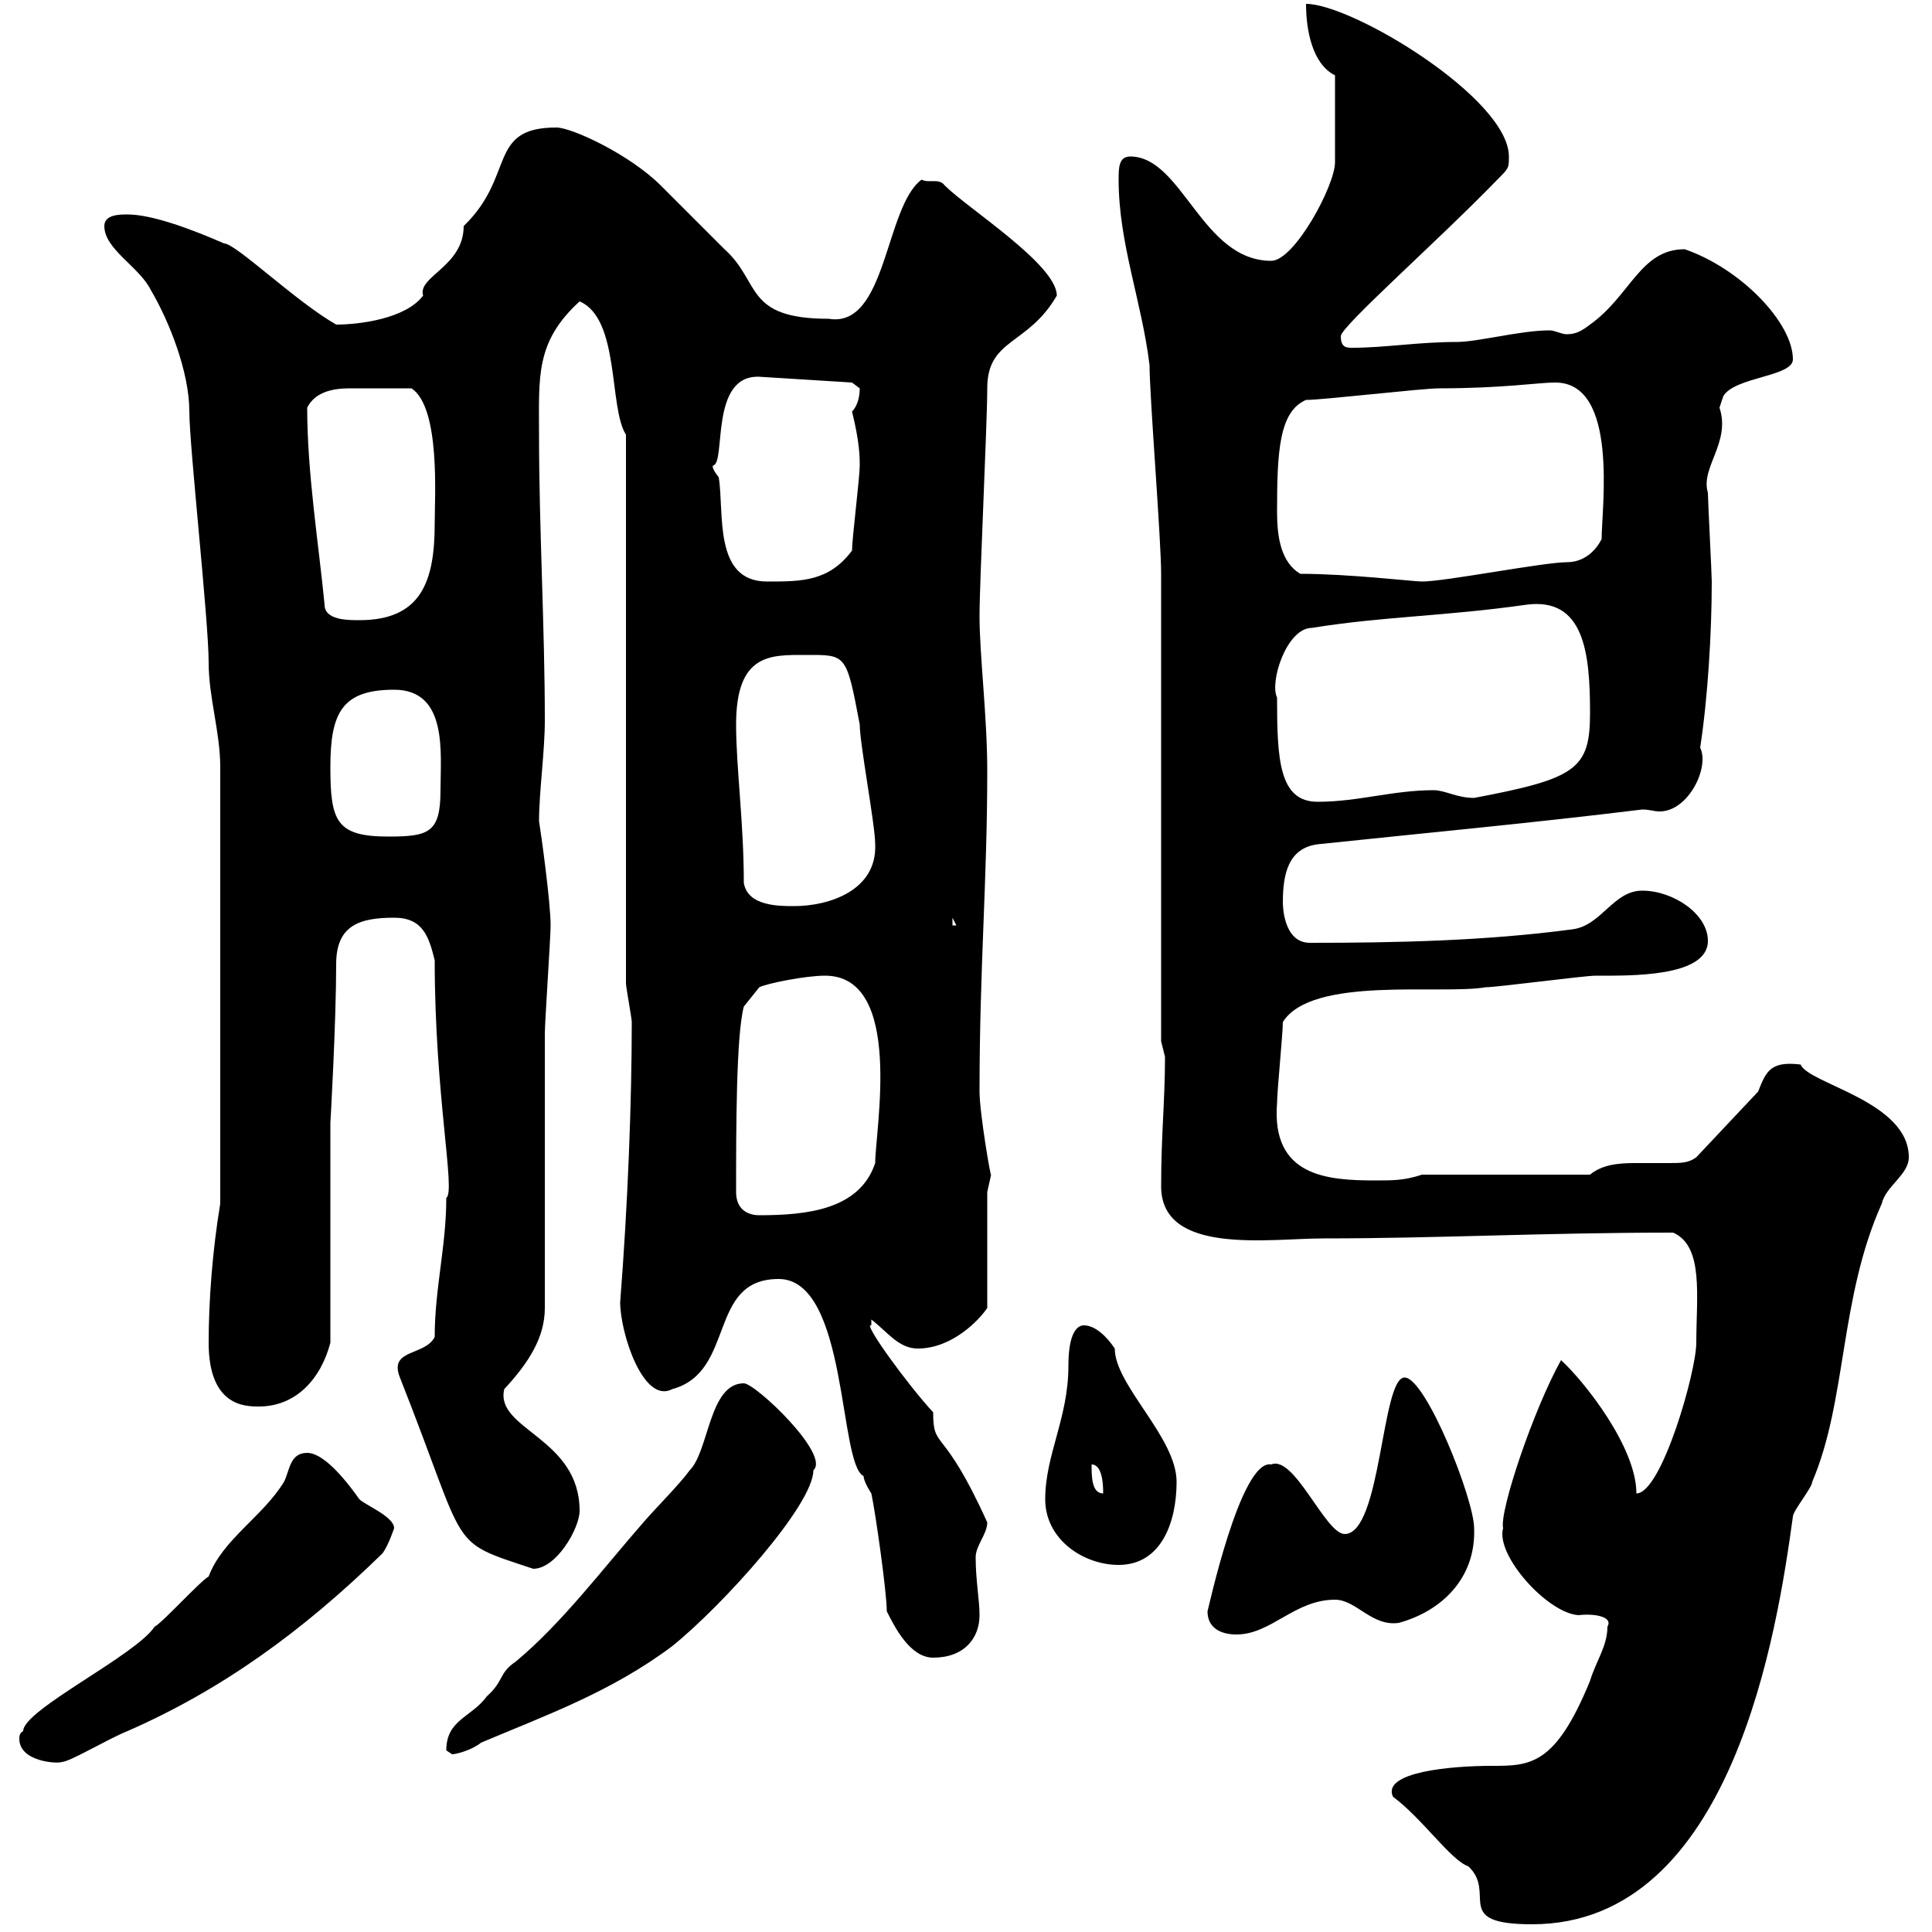<svg xmlns="http://www.w3.org/2000/svg" xmlns:xlink="http://www.w3.org/1999/xlink" width="300" height="300"><path d="M216.30 279C220.80 282.30 225.30 288.90 228 289.80C232.50 294 225.30 298.80 237.90 298.80C269.10 298.80 276 252.90 278.40 235.50C278.40 234.60 281.40 231 281.40 230.10C286.80 217.50 285.60 201.60 292.20 186.90C292.80 184.20 296.40 182.40 296.40 179.70C296.40 171 280.80 168.30 279.60 165.30C274.80 164.70 274.20 166.50 273 169.50L263.40 179.70C262.20 180.60 261 180.60 259.20 180.60C257.40 180.60 255.60 180.60 253.80 180.60C251.10 180.60 248.70 180.90 246.90 182.40L220.80 182.40C218.10 183.30 216.30 183.30 213.60 183.30C206.10 183.30 197.40 182.70 198.30 171.30C198.30 169.50 199.20 160.50 199.20 158.70C203.70 151.50 223.80 154.50 230.70 153.30C232.50 153.30 246 151.50 247.80 151.50C252.90 151.50 265.20 151.80 265.20 146.10C265.20 141.90 259.80 138.30 255 138.30C250.50 138.30 248.70 143.70 244.20 144.30C230.70 146.10 216.90 146.40 203.40 146.40C199.20 146.40 199.20 140.40 199.20 140.10C199.20 135.60 200.10 131.70 204.60 131.10C221.70 129.30 237.90 127.80 255 125.70C256.20 125.70 256.80 126 257.70 126C262.20 126 265.50 119.10 264 116.10C265.20 108.30 265.80 98.10 265.80 90.30C265.80 89.10 265.20 77.70 265.20 76.50C264 72.60 268.80 68.70 267 63.30C267 63.30 267.60 61.50 267.60 61.50C269.40 58.50 278.40 58.50 278.40 55.80C278.40 50.10 270.30 41.70 261.60 38.70C254.70 38.70 253.20 45.90 246.90 50.40C245.70 51.30 244.80 51.90 243.30 51.90C242.40 51.90 241.50 51.30 240.60 51.30C236.10 51.30 229.50 53.10 226.20 53.10C220.20 53.10 215.10 54 210 54C209.10 54 208.20 54 208.20 52.20C208.20 50.70 223.20 37.50 232.50 27.90C234.30 26.10 234.30 26.10 234.30 24.30C234.30 15.30 210 0.60 202.80 0.60C202.80 4.50 203.70 9.90 207.30 11.70C207.30 16.50 207.30 23.10 207.30 25.20C207.30 28.80 201 40.50 197.40 40.50C186.60 40.50 183.60 24.30 175.50 24.30C173.70 24.30 173.70 26.10 173.70 27.90C173.70 37.80 177.30 46.80 178.50 56.70C178.50 61.50 180.30 83.70 180.30 89.10C180.30 99.90 180.30 150.90 180.30 161.70C180.30 161.70 180.90 164.10 180.90 164.10C180.90 171 180.30 176.10 180.30 184.20C180.30 195 197.10 192.30 205.50 192.30C223.20 192.30 239.70 191.40 259.80 191.40C264.60 193.50 263.40 201.30 263.40 208.50C263.40 213 258 231.90 254.10 231.90C254.10 224.70 246 214.50 242.40 211.20C238.20 218.70 232.80 234.60 233.40 237.30C232.20 241.50 240.30 250.50 245.10 250.80C247.80 250.50 250.50 251.10 249.60 252.60C249.60 255.60 247.80 258 246.90 261C241.50 274.20 237.60 274.20 231.60 274.20C225.60 274.20 214.50 275.10 216.30 279ZM3.60 268.80C3 269.10 3 269.70 3 270C3 273.60 9 273.90 9.60 273.60C10.80 273.60 16.80 270 19.80 268.80C34.20 262.50 46.80 253.50 59.40 241.20C60.30 240 61.20 237.30 61.20 237.30C61.20 235.50 56.70 233.70 55.80 232.80C52.20 227.70 49.50 225.60 47.70 225.60C45 225.60 45 228.30 44.10 230.10C40.80 235.50 34.50 239.10 32.40 244.80C31.20 245.40 25.20 252 24 252.60C21 257.10 3.60 265.50 3.60 268.80ZM69.30 271.80C69.30 271.80 70.20 272.40 70.20 272.40C70.80 272.40 73.20 271.80 74.70 270.60C84.60 266.40 94.80 262.80 104.40 255.60C112.20 249.30 126.30 233.70 126.30 228.30C129 225.90 117.30 214.80 115.50 214.80C110.10 214.80 110.10 225.30 107.10 228.30C105.60 230.40 101.70 234.30 99.90 236.40C93.60 243.60 87.30 252 80.10 258C77.40 259.80 78.30 261 75.60 263.40C73.20 266.70 69.30 267 69.30 271.80ZM137.70 250.20C138.90 252.60 141.30 257.40 144.90 257.40C149.70 257.40 152.10 254.40 152.10 250.80C152.10 248.40 151.50 245.40 151.50 241.80C151.50 240 153.30 238.20 153.30 236.40C146.40 221.10 144.90 225.30 144.90 219.30C141 215.10 133.80 205.20 135.30 205.80C135.30 205.80 135.30 205.80 135.30 204.90C137.70 206.70 139.50 209.40 142.50 209.40C147.90 209.40 152.10 204.90 153.30 203.10L153.30 185.10C153.30 185.10 153.90 182.40 153.90 182.40C153.90 183.30 152.10 172.80 152.10 169.50C152.10 150.30 153.30 136.80 153.30 119.70C153.30 111.30 152.10 101.70 152.10 95.70C152.10 90.30 153.30 65.70 153.30 60.30C153.30 52.50 159.60 53.70 164.10 45.90C164.10 41.10 150.30 32.40 146.70 28.80C145.80 27.60 144.30 28.50 143.10 27.90C137.40 32.10 137.70 51 128.70 49.50C115.50 49.50 118.20 43.80 112.50 38.70C110.70 36.90 103.50 29.70 102.60 28.80C97.80 24 88.80 19.80 86.40 19.80C75.60 19.80 80.10 27.30 72 35.10C72 41.40 64.80 42.90 65.70 45.90C63 49.50 55.80 50.40 52.20 50.40C45.90 46.80 36.60 37.80 34.80 37.80C30 35.70 23.70 33.30 19.80 33.30C18.60 33.30 16.20 33.30 16.20 35.10C16.20 38.70 21.60 41.40 23.40 45C26.40 50.10 29.40 57.90 29.40 63.90C29.40 69.30 32.40 96.30 32.40 102.90C32.40 108.30 34.20 113.70 34.20 119.10L34.20 186.90C33 194.10 32.40 201.90 32.40 208.50C32.40 218.40 38.10 218.40 40.20 218.40C45.90 218.40 49.80 214.20 51.30 208.50L51.30 174.30C51.30 174.60 52.20 158.70 52.20 149.70C52.20 143.70 55.80 142.50 61.20 142.50C65.70 142.50 66.60 145.50 67.50 149.10C67.50 170.10 70.80 185.10 69.30 186C69.30 193.50 67.50 200.10 67.50 207.60C66 210.60 60.30 209.40 62.10 213.90C72.90 241.20 69.30 239.10 82.80 243.60C86.40 243.60 90 237.30 90 234.60C90 223.20 76.80 222 78.30 215.70C82.20 211.50 84.60 207.60 84.60 203.10C84.60 196.80 84.60 167.10 84.60 160.50C84.60 158.70 85.50 145.50 85.50 143.70C85.50 140.10 84 129.30 83.70 127.50C83.70 123 84.60 116.70 84.60 111.90C84.60 97.50 83.70 81.90 83.70 67.50C83.70 58.50 83.10 53.10 90 46.80C96.30 49.50 94.50 63.30 97.20 67.50L97.20 152.70C97.20 153.30 98.10 158.10 98.10 158.70C98.10 171 97.50 186.90 96.30 202.20C96.30 207 99.90 218.10 104.40 215.70C114.30 213 109.80 198.60 120.90 198.60C131.70 198.60 130.20 227.40 134.10 229.20C134.10 230.10 135.30 231.90 135.30 231.90C135.90 234.60 137.70 247.20 137.70 250.20ZM187.50 250.20C187.50 252.60 189.30 253.80 192 253.80C197.40 253.80 201 248.40 207.30 248.40C210.60 248.40 213 252.60 217.20 252C223.80 250.20 229.20 245.10 228.90 237.30C228.90 232.80 221.40 213.90 218.10 213.90C214.50 213.90 214.50 238.20 208.80 238.20C205.80 238.20 201 225.90 197.40 227.40C192.60 226.50 187.50 250.50 187.50 250.20ZM162.30 232.80C162.30 239.10 168.30 243 173.70 243C180.30 243 182.70 236.40 182.70 230.10C182.70 223.20 173.10 215.10 173.10 209.40C171.90 207.60 170.10 205.80 168.30 205.80C167.40 205.80 165.90 206.70 165.90 212.10C165.90 220.20 162.30 225.90 162.30 232.80ZM169.50 227.40C171.30 227.40 171.30 231 171.30 231.90C169.50 231.90 169.50 229.20 169.50 227.40ZM114.30 185.10C114.30 175.50 114.30 160.80 115.50 156.30L117.90 153.30C119.10 152.70 125.10 151.50 128.10 151.50C140.40 151.50 135.90 175.50 135.90 180.60C133.50 187.80 125.40 188.70 117.90 188.70C116.10 188.70 114.30 187.80 114.30 185.10ZM147.90 142.50L148.50 143.70L147.90 143.70ZM115.50 137.10C115.50 127.80 114.30 119.10 114.30 112.50C114.30 101.40 119.70 101.70 125.10 101.70C131.40 101.70 131.40 101.40 133.50 112.50C133.50 115.50 135.90 128.10 135.90 131.10C136.20 138.30 128.70 140.70 123.30 140.70C120.90 140.70 116.10 140.70 115.50 137.10ZM51.30 119.10C51.30 110.70 53.10 107.10 61.20 107.10C69.60 107.10 68.40 117 68.40 122.70C68.40 129.30 66.60 129.90 60.30 129.90C52.20 129.90 51.30 127.50 51.30 119.10ZM198.30 108.30C197.10 105.90 199.80 97.50 203.70 97.50C214.80 95.70 224.40 95.70 237 93.90C246 92.70 246.90 101.40 246.90 110.70C246.90 119.40 244.80 120.90 228.90 123.90C226.20 123.90 224.40 122.70 222.60 122.70C216.30 122.70 210.90 124.50 204.60 124.50C198.60 124.50 198.30 117.90 198.30 108.30ZM50.40 93.90C49.50 84.60 47.70 73.50 47.70 63.30C48.90 60.90 51.60 60.30 54.30 60.30C57.60 60.30 57.90 60.30 63.90 60.30C68.40 63.30 67.50 77.10 67.50 81.30C67.50 90.30 65.40 96.30 55.80 96.30C54 96.30 50.40 96.30 50.40 93.90ZM111.60 74.10C110.40 72.60 110.70 72.30 110.70 72.30C112.80 72 110.10 58.20 117.90 58.50L132.30 59.40C132.30 59.40 133.50 60.30 133.50 60.30C133.50 61.50 133.20 63 132.30 63.90C133.50 68.70 133.50 71.10 133.50 72.30C133.50 74.10 132.30 83.70 132.30 85.50C128.70 90.30 124.50 90.30 119.10 90.30C110.70 90.30 112.50 79.50 111.60 74.10ZM201.90 89.10C198.90 87.30 198.30 83.40 198.30 79.50C198.30 70.20 198.60 63.90 202.80 62.10C205.50 62.10 220.80 60.30 223.50 60.30C233.40 60.30 238.80 59.40 241.50 59.40C251.40 59.40 248.70 78.90 248.70 83.70C247.80 85.50 246 87.30 243.30 87.30C239.70 87.30 224.40 90.30 220.80 90.30C219.60 90.30 209.40 89.10 201.90 89.10Z"/></svg>